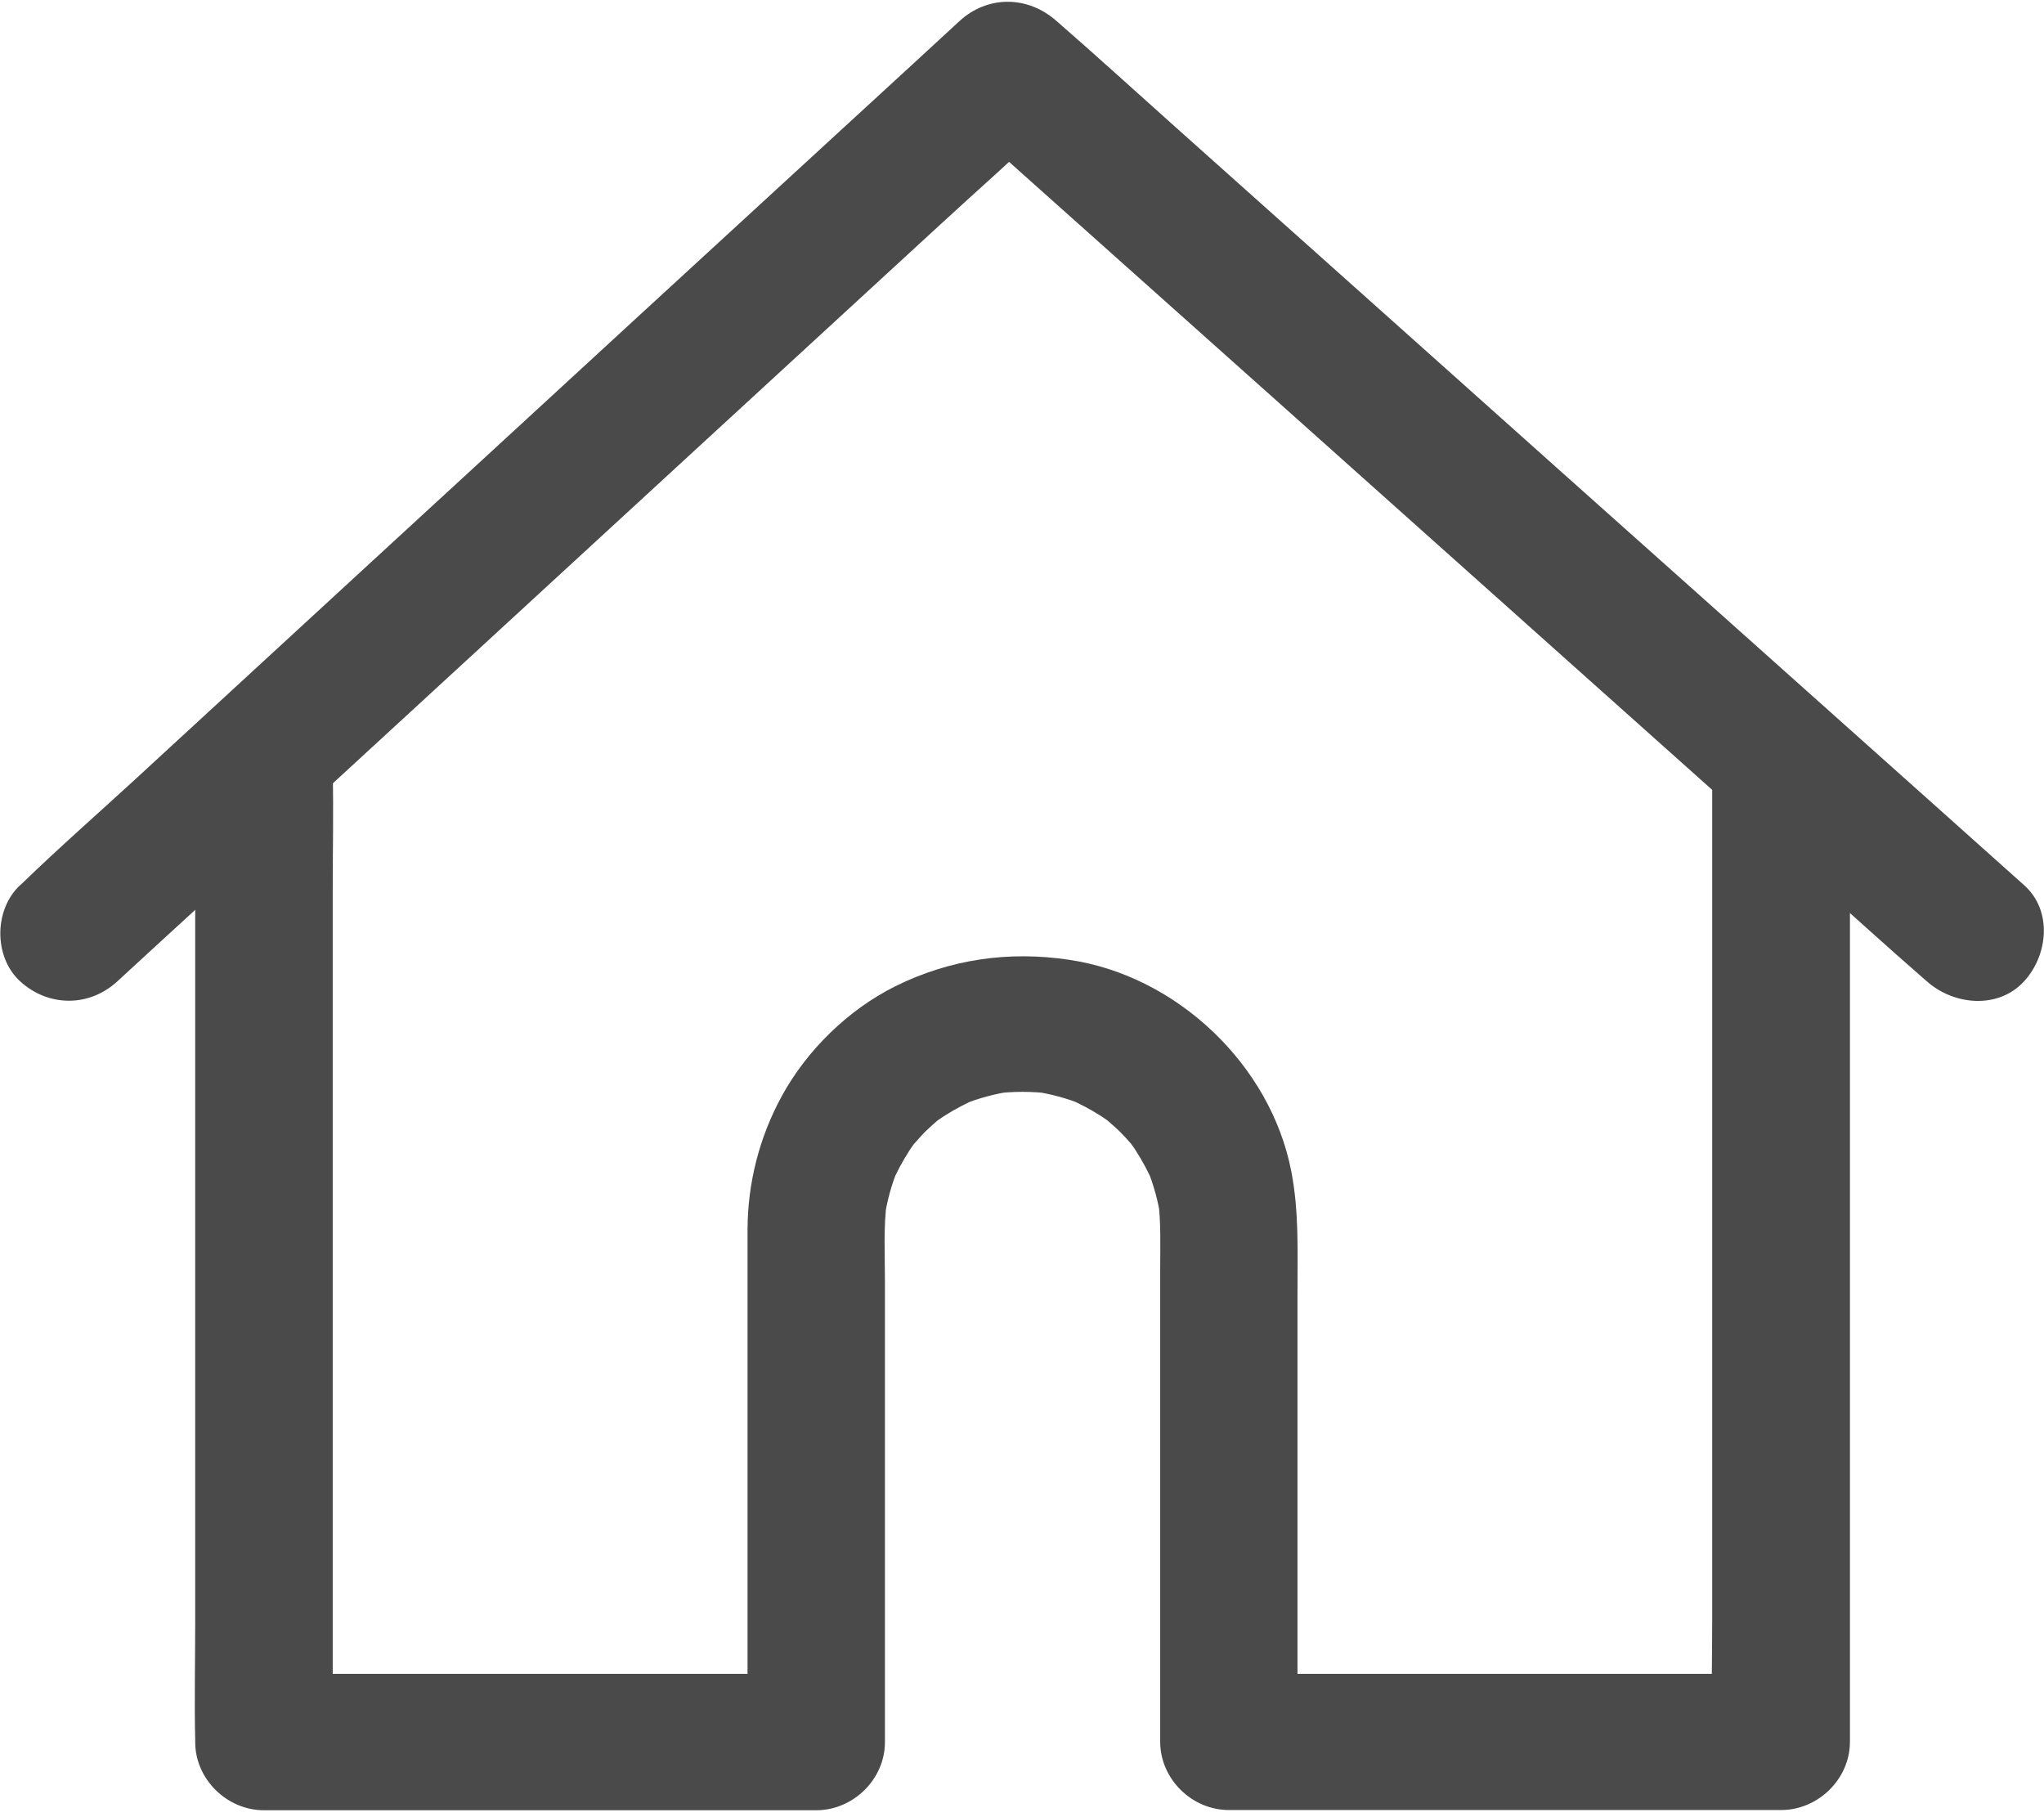 <?xml version="1.0" encoding="UTF-8"?>
<svg width="18px" height="16px" viewBox="0 0 18 16" version="1.1" xmlns="http://www.w3.org/2000/svg" xmlns:xlink="http://www.w3.org/1999/xlink">
    <!-- Generator: Sketch 57.1 (83088) - https://sketch.com -->
    <title>home_icon_breadcrumb</title>
    <desc>Created with Sketch.</desc>
    <g id="0.2---Membership" stroke="none" stroke-width="1" fill="none" fill-rule="evenodd">
        <g id="Membership" transform="translate(-120, -522)" fill="#4A4A4A" fill-rule="nonzero">
            <g id="breadcrumb" transform="translate(0, 514)">
                <g id="home_icon_breadcrumb" transform="translate(120, 8)">
                    <path d="M15.078,6.784 C15.078,7.068 15.078,7.352 15.078,7.636 C15.078,8.315 15.078,8.996 15.078,9.674 C15.078,10.499 15.078,11.325 15.078,12.15 C15.078,12.861 15.078,13.571 15.078,14.282 C15.078,14.628 15.068,14.977 15.078,15.325 C15.078,15.329 15.078,15.335 15.078,15.339 C15.28,15.139 15.482,14.939 15.683,14.738 C15.137,14.738 14.592,14.738 14.045,14.738 C13.171,14.738 12.295,14.738 11.422,14.738 C11.222,14.738 11.022,14.738 10.82,14.738 C11.022,14.939 11.224,15.139 11.426,15.339 C11.426,14.538 11.426,13.737 11.426,12.937 C11.426,12.416 11.426,11.898 11.426,11.378 C11.426,11.019 11.44,10.665 11.371,10.311 C11.189,9.376 10.364,8.591 9.416,8.451 C8.883,8.371 8.366,8.445 7.882,8.685 C7.466,8.893 7.103,9.25 6.883,9.654 C6.687,10.014 6.585,10.413 6.583,10.823 C6.583,10.919 6.583,11.013 6.583,11.109 C6.583,11.58 6.583,12.052 6.583,12.522 C6.583,13.443 6.583,14.364 6.583,15.285 C6.583,15.303 6.583,15.321 6.583,15.339 C6.784,15.139 6.986,14.939 7.188,14.738 C6.641,14.738 6.096,14.738 5.549,14.738 C4.676,14.738 3.8,14.738 2.926,14.738 C2.726,14.738 2.526,14.738 2.325,14.738 C2.526,14.939 2.728,15.139 2.93,15.339 C2.93,15.055 2.93,14.77 2.93,14.486 C2.93,13.808 2.93,13.127 2.93,12.448 C2.93,11.624 2.93,10.797 2.93,9.972 C2.93,9.262 2.93,8.551 2.93,7.841 C2.93,7.494 2.938,7.146 2.93,6.798 C2.93,6.794 2.93,6.788 2.93,6.784 C2.93,6.469 2.652,6.169 2.325,6.183 C1.996,6.197 1.719,6.447 1.719,6.784 C1.719,7.068 1.719,7.352 1.719,7.636 C1.719,8.315 1.719,8.996 1.719,9.674 C1.719,10.499 1.719,11.325 1.719,12.15 C1.719,12.861 1.719,13.571 1.719,14.282 C1.719,14.628 1.711,14.977 1.719,15.325 C1.719,15.329 1.719,15.335 1.719,15.339 C1.719,15.663 1.996,15.939 2.325,15.939 C2.872,15.939 3.416,15.939 3.963,15.939 C4.837,15.939 5.713,15.939 6.587,15.939 C6.786,15.939 6.986,15.939 7.188,15.939 C7.515,15.939 7.793,15.665 7.793,15.339 C7.793,14.808 7.793,14.278 7.793,13.746 C7.793,12.925 7.793,12.104 7.793,11.283 C7.793,11.045 7.779,10.801 7.811,10.565 C7.803,10.619 7.797,10.671 7.789,10.725 C7.811,10.573 7.852,10.427 7.91,10.285 C7.89,10.333 7.87,10.381 7.85,10.429 C7.894,10.323 7.949,10.223 8.011,10.126 C8.025,10.104 8.041,10.084 8.056,10.062 C8.114,9.976 7.949,10.187 8.033,10.09 C8.072,10.048 8.108,10.004 8.148,9.964 C8.185,9.928 8.225,9.892 8.265,9.858 C8.368,9.772 8.197,9.904 8.235,9.88 C8.261,9.864 8.286,9.844 8.312,9.828 C8.409,9.766 8.51,9.712 8.617,9.668 C8.568,9.688 8.52,9.708 8.471,9.728 C8.615,9.67 8.762,9.63 8.915,9.608 C8.861,9.616 8.808,9.622 8.754,9.63 C8.921,9.608 9.089,9.608 9.256,9.63 C9.202,9.622 9.149,9.616 9.095,9.608 C9.248,9.63 9.396,9.67 9.539,9.728 C9.49,9.708 9.442,9.688 9.393,9.668 C9.5,9.712 9.601,9.766 9.698,9.828 C9.72,9.842 9.741,9.858 9.763,9.872 C9.85,9.93 9.638,9.766 9.735,9.85 C9.777,9.888 9.821,9.924 9.862,9.964 C9.898,10 9.934,10.04 9.969,10.08 C10.055,10.183 9.922,10.012 9.946,10.05 C9.963,10.076 9.983,10.1 9.999,10.126 C10.061,10.223 10.116,10.323 10.16,10.429 C10.14,10.381 10.12,10.333 10.1,10.285 C10.158,10.427 10.199,10.573 10.221,10.725 C10.213,10.671 10.207,10.619 10.199,10.565 C10.225,10.767 10.217,10.973 10.217,11.175 C10.217,11.53 10.217,11.882 10.217,12.236 C10.217,13.073 10.217,13.91 10.217,14.746 C10.217,14.943 10.217,15.141 10.217,15.337 C10.217,15.661 10.493,15.937 10.822,15.937 C11.369,15.937 11.914,15.937 12.461,15.937 C13.335,15.937 14.21,15.937 15.084,15.937 C15.284,15.937 15.484,15.937 15.685,15.937 C16.012,15.937 16.291,15.663 16.291,15.337 C16.291,15.053 16.291,14.768 16.291,14.484 C16.291,13.806 16.291,13.125 16.291,12.446 C16.291,11.622 16.291,10.795 16.291,9.97 C16.291,9.26 16.291,8.549 16.291,7.839 C16.291,7.492 16.299,7.144 16.291,6.796 C16.291,6.792 16.291,6.786 16.291,6.782 C16.291,6.467 16.012,6.167 15.685,6.181 C15.357,6.199 15.078,6.447 15.078,6.784 L15.078,6.784 Z" id="Path"></path>
                    <path d="M1.033,8.641 C1.308,8.389 1.582,8.135 1.859,7.883 C2.518,7.276 3.178,6.67 3.838,6.063 C4.633,5.332 5.428,4.6 6.223,3.869 C6.911,3.237 7.598,2.604 8.286,1.972 C8.621,1.663 8.964,1.363 9.291,1.047 C9.295,1.043 9.301,1.039 9.305,1.035 C9.02,1.035 8.734,1.035 8.449,1.035 C8.732,1.287 9.014,1.539 9.299,1.794 C9.979,2.4 10.657,3.007 11.337,3.613 C12.156,4.344 12.975,5.076 13.793,5.807 C14.501,6.439 15.209,7.072 15.917,7.704 C16.263,8.013 16.606,8.325 16.955,8.629 C16.959,8.633 16.965,8.637 16.969,8.641 C17.205,8.851 17.596,8.889 17.824,8.641 C18.036,8.411 18.077,8.017 17.824,7.793 C17.542,7.54 17.259,7.288 16.975,7.034 C16.295,6.427 15.617,5.821 14.937,5.214 C14.117,4.484 13.298,3.751 12.481,3.021 C11.773,2.388 11.064,1.755 10.356,1.123 C10.011,0.815 9.668,0.502 9.319,0.198 C9.315,0.194 9.309,0.19 9.305,0.186 C9.054,-0.038 8.699,-0.044 8.449,0.186 C8.175,0.438 7.9,0.693 7.624,0.945 C6.964,1.551 6.304,2.158 5.644,2.764 C4.849,3.495 4.054,4.228 3.259,4.958 C2.571,5.591 1.885,6.223 1.197,6.856 C0.862,7.164 0.519,7.464 0.192,7.781 C0.188,7.785 0.182,7.789 0.178,7.793 C-0.054,8.007 -0.057,8.427 0.178,8.641 C0.426,8.867 0.785,8.869 1.033,8.641 L1.033,8.641 Z" id="Path"></path>
                </g>
            </g>
        </g>
    </g>
</svg>